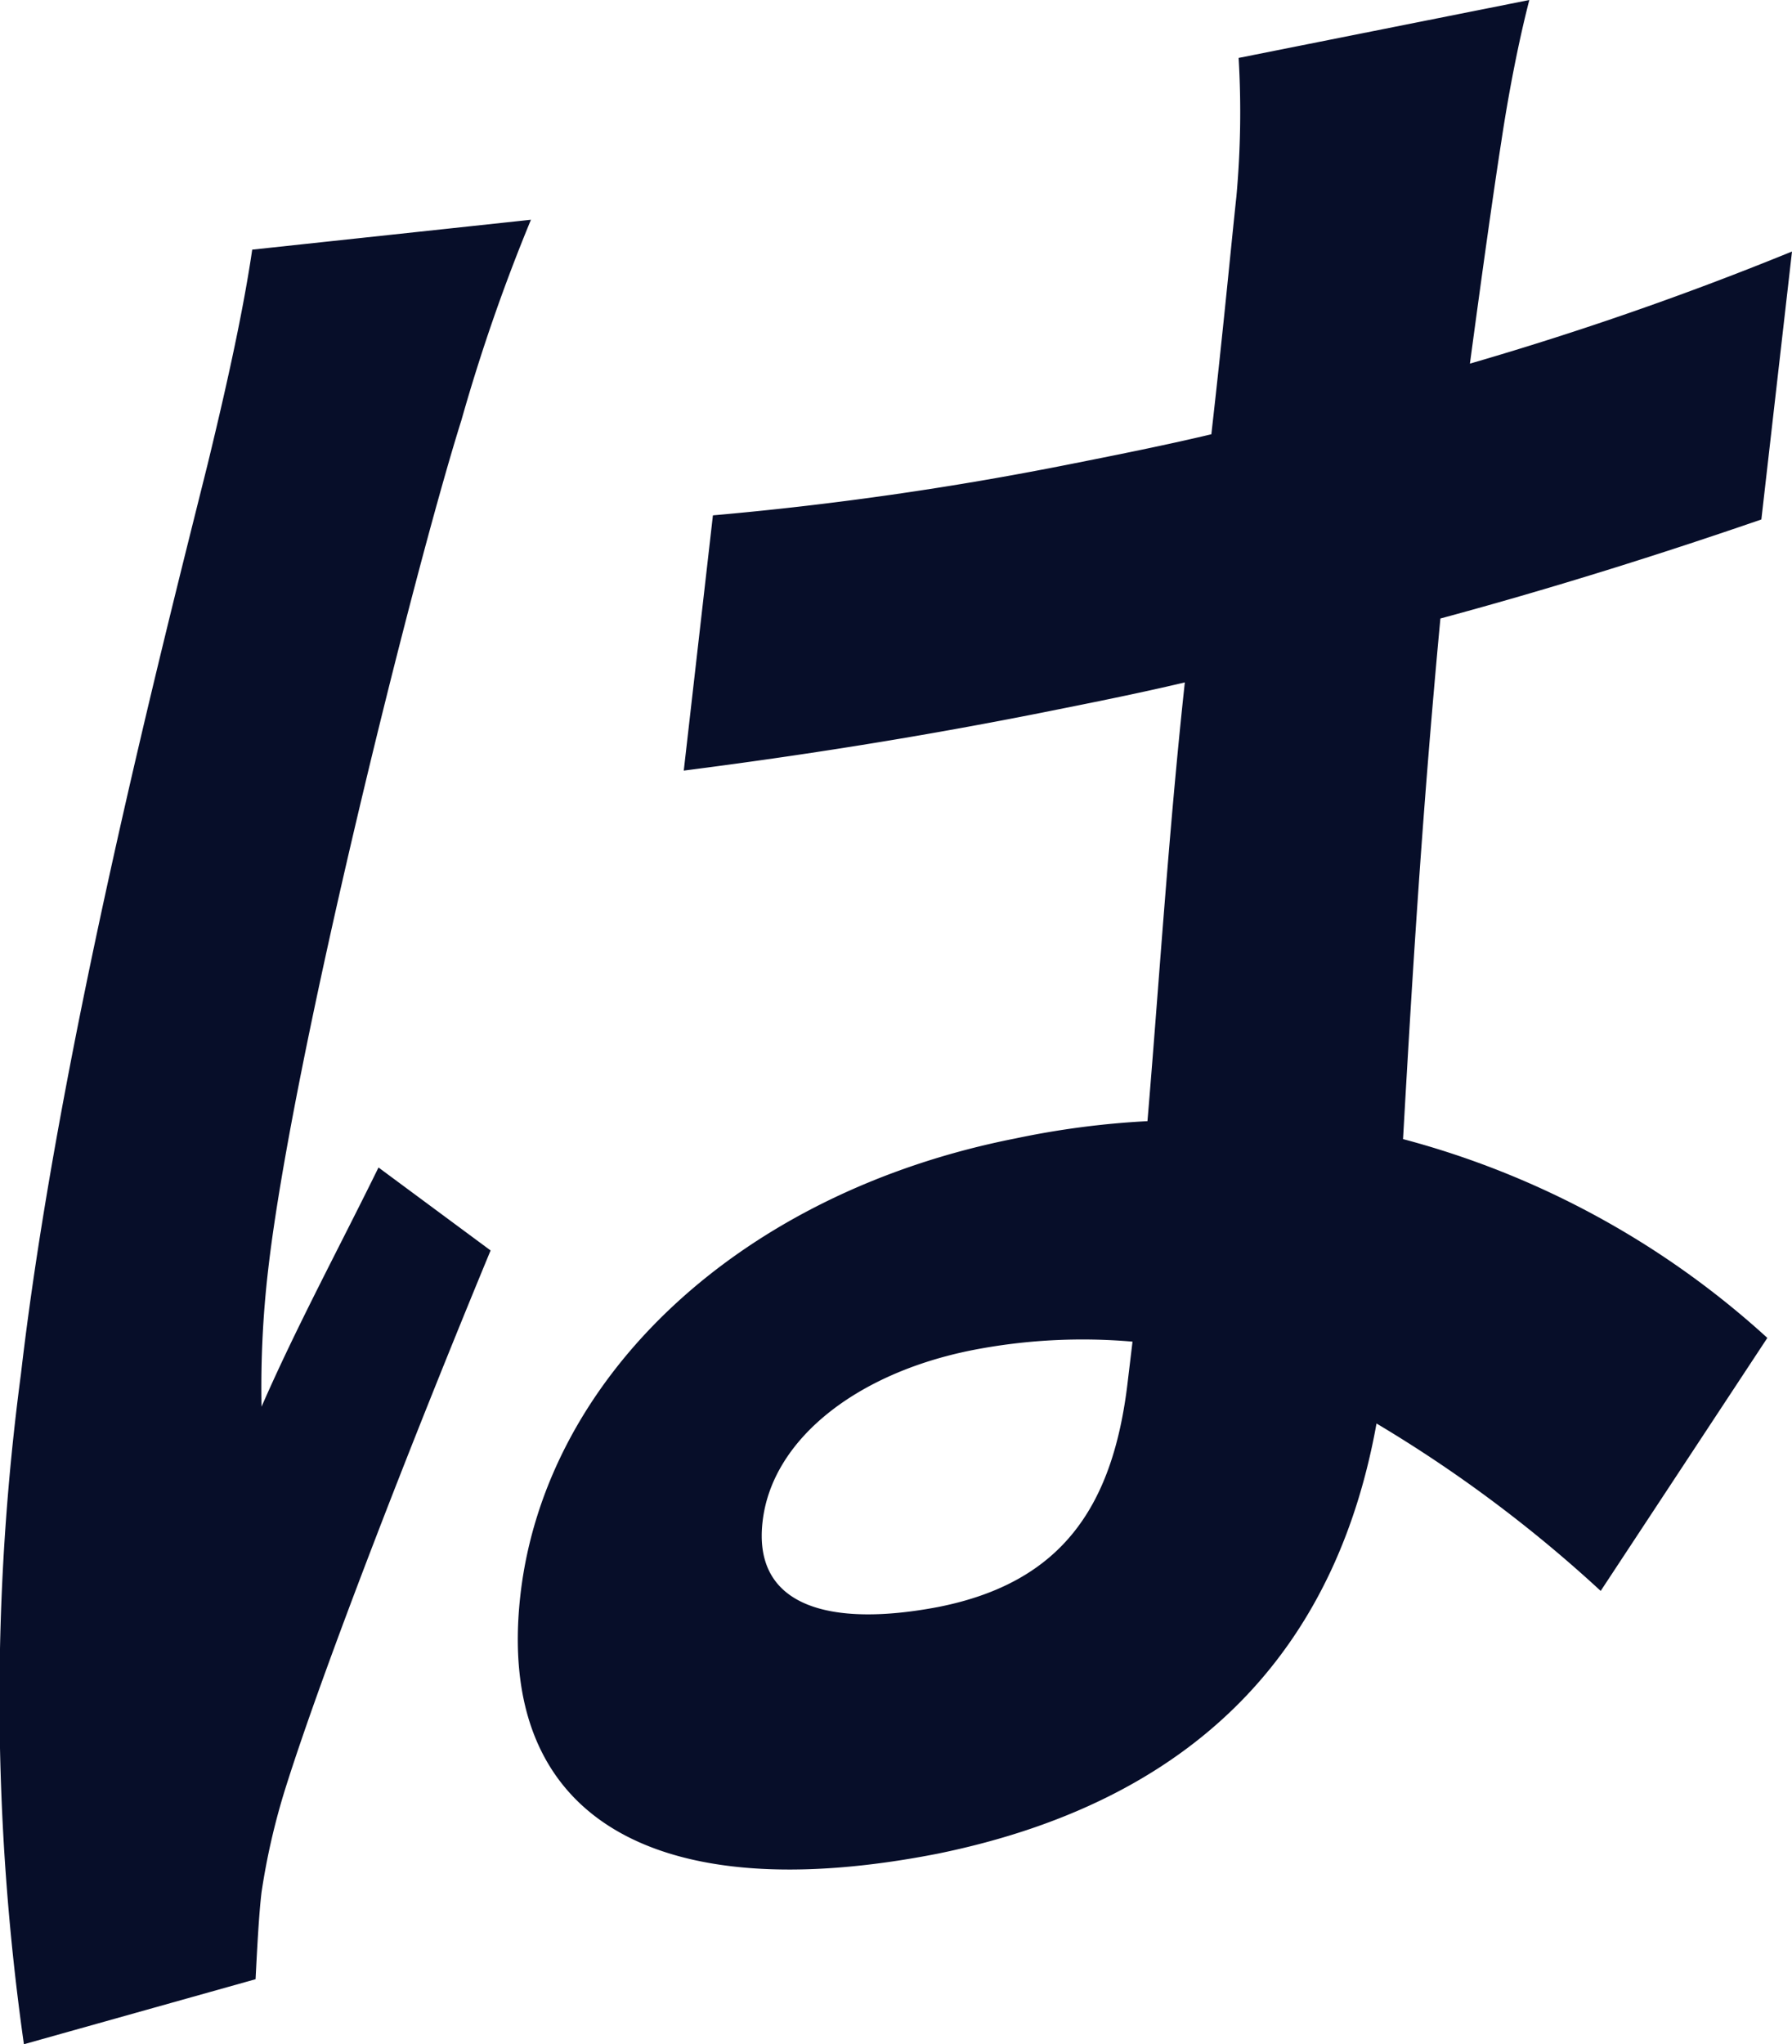 <svg xmlns="http://www.w3.org/2000/svg" viewBox="0 0 47.96 54.7"><defs><style>.cls-1{fill:#070e29;}</style></defs><g id="レイヤー_2" data-name="レイヤー 2"><g id="案_" data-name="案２"><path class="cls-1" d="M12.35,11.24c-1.26,4-4.51,17-5.17,22.71A27.1,27.1,0,0,0,7,37.64c.94-2.15,2.09-4.28,3.13-6.4l3,2.22c-2.07,5-4.49,11.2-5.5,14.42A18.42,18.42,0,0,0,7,50.63c-.07.58-.12,1.54-.16,2.33L.64,54.7A65.91,65.91,0,0,1,.56,36.77c1-8.66,3.87-19.82,5-24.36.4-1.65.92-3.88,1.19-5.73l7.46-.8A48.85,48.85,0,0,0,12.35,11.24ZM40.18,3.79c-.2,1.28-.5,3.41-.84,5.94a86.93,86.93,0,0,0,8.62-3l-.82,7.17c-2.67.92-5.55,1.83-8.59,2.65-.52,5.54-.78,10.08-1,13.93A23.34,23.34,0,0,1,47.3,35.8l-4.46,6.77a36.05,36.05,0,0,0-6-4.48c-1,5.57-4.36,10-11.74,11.51-7.54,1.48-11.86-.92-11.17-6.94.67-5.79,5.83-10.74,13.26-12.2A22.8,22.8,0,0,1,30.71,30c.3-3.54.56-7.68,1-11.74-1.31.31-2.63.57-3.88.82-3.23.64-6.33,1.13-9.53,1.54l.78-6.83a88.47,88.47,0,0,0,9.51-1.36c1.26-.25,2.57-.51,3.83-.81.32-2.81.54-5.16.67-6.36a24.94,24.94,0,0,0,.06-3.71L40.93,0C40.64,1.12,40.37,2.52,40.18,3.79ZM25.11,43c3.34-.66,4.7-2.72,5.08-6.1l.12-1a15.38,15.38,0,0,0-4.3.23c-3.11.62-5.35,2.4-5.6,4.58C20.14,43,22.22,43.55,25.11,43Z"/></g></g></svg>